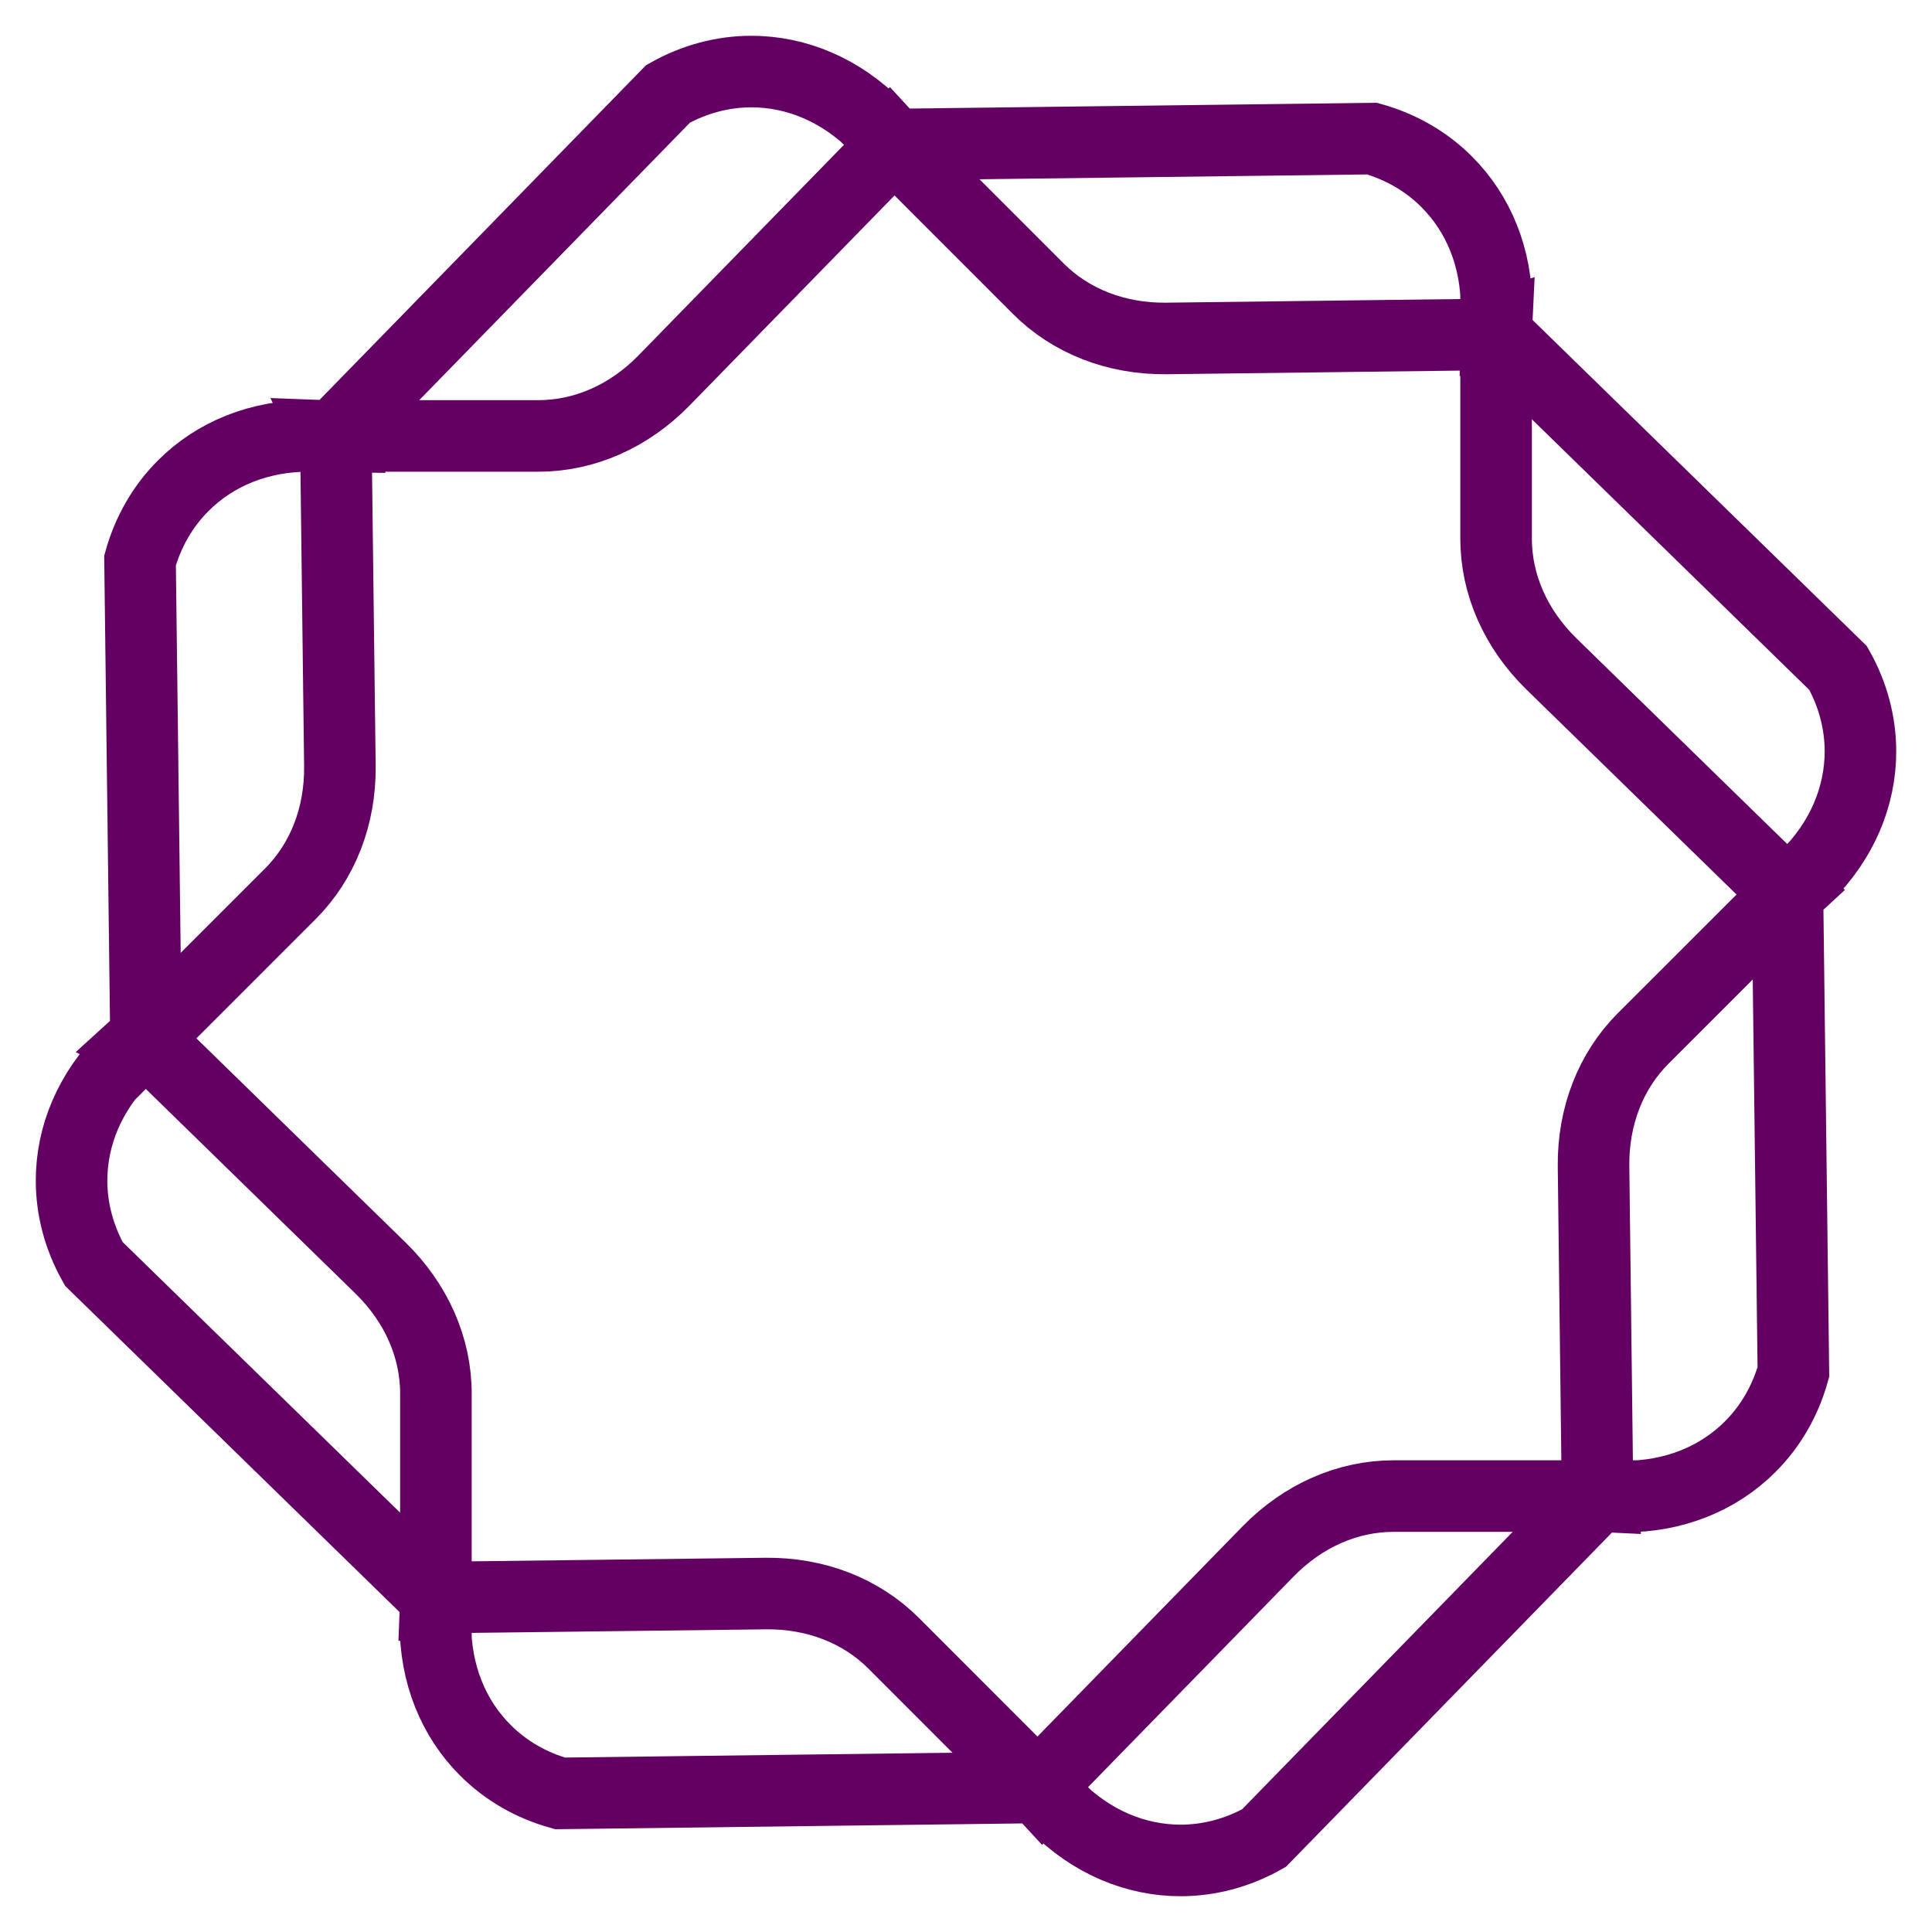 <?xml version="1.0" encoding="UTF-8"?> <svg xmlns="http://www.w3.org/2000/svg" width="27" height="27" viewBox="0 0 27 27" fill="none"> <path fill-rule="evenodd" clip-rule="evenodd" d="M6.092 19.475C6.092 18.832 5.818 18.211 5.321 17.724L2.021 14.503L1.943 14.574L1.945 14.575L1.767 14.748C1.254 15.251 1 15.876 1 16.499C1 16.899 1.106 17.299 1.312 17.664L6.092 22.326V19.475ZM12.487 22.963C12.032 22.509 11.399 22.263 10.703 22.27L6.092 22.326L6.088 22.431L6.09 22.431L6.086 22.678C6.079 23.397 6.341 24.019 6.782 24.459C7.065 24.743 7.422 24.95 7.826 25.063L14.503 24.98L12.487 22.963ZM19.475 20.908C18.832 20.908 18.211 21.182 17.724 21.679L14.503 24.98L14.574 25.057L14.576 25.055L14.747 25.233C15.251 25.746 15.876 26 16.499 26C16.899 26 17.299 25.894 17.664 25.688L22.326 20.908H19.475ZM22.963 14.513C22.509 14.968 22.263 15.601 22.27 16.297L22.326 20.908L22.431 20.913L22.431 20.91L22.678 20.914C23.397 20.921 24.019 20.659 24.459 20.218C24.743 19.935 24.95 19.578 25.063 19.174L24.98 12.497L22.963 14.513ZM20.908 7.525C20.908 8.168 21.182 8.789 21.679 9.276L24.98 12.497L25.057 12.426L25.055 12.424L25.233 12.252C25.746 11.749 26 11.124 26 10.501C26 10.1 25.894 9.701 25.688 9.336L20.908 4.673V7.525ZM14.513 4.037C14.968 4.491 15.601 4.737 16.297 4.73L20.908 4.673L20.913 4.568L20.91 4.569L20.914 4.321C20.921 3.602 20.659 2.981 20.218 2.541C19.935 2.257 19.578 2.05 19.174 1.937L12.497 2.02L14.513 4.037ZM7.525 6.092C8.168 6.092 8.789 5.818 9.276 5.321L12.497 2.02L12.426 1.943L12.424 1.945L12.253 1.767C11.749 1.254 11.124 1 10.501 1C10.101 1 9.701 1.106 9.336 1.312L4.673 6.092H7.525ZM4.056 12.493C4.511 12.038 4.757 11.406 4.75 10.709L4.693 6.098L4.588 6.094L4.589 6.096L4.341 6.092C3.622 6.085 3.001 6.347 2.561 6.788C2.277 7.071 2.07 7.429 1.957 7.832L2.04 14.509L4.056 12.493Z" stroke="#640064"></path> </svg> 